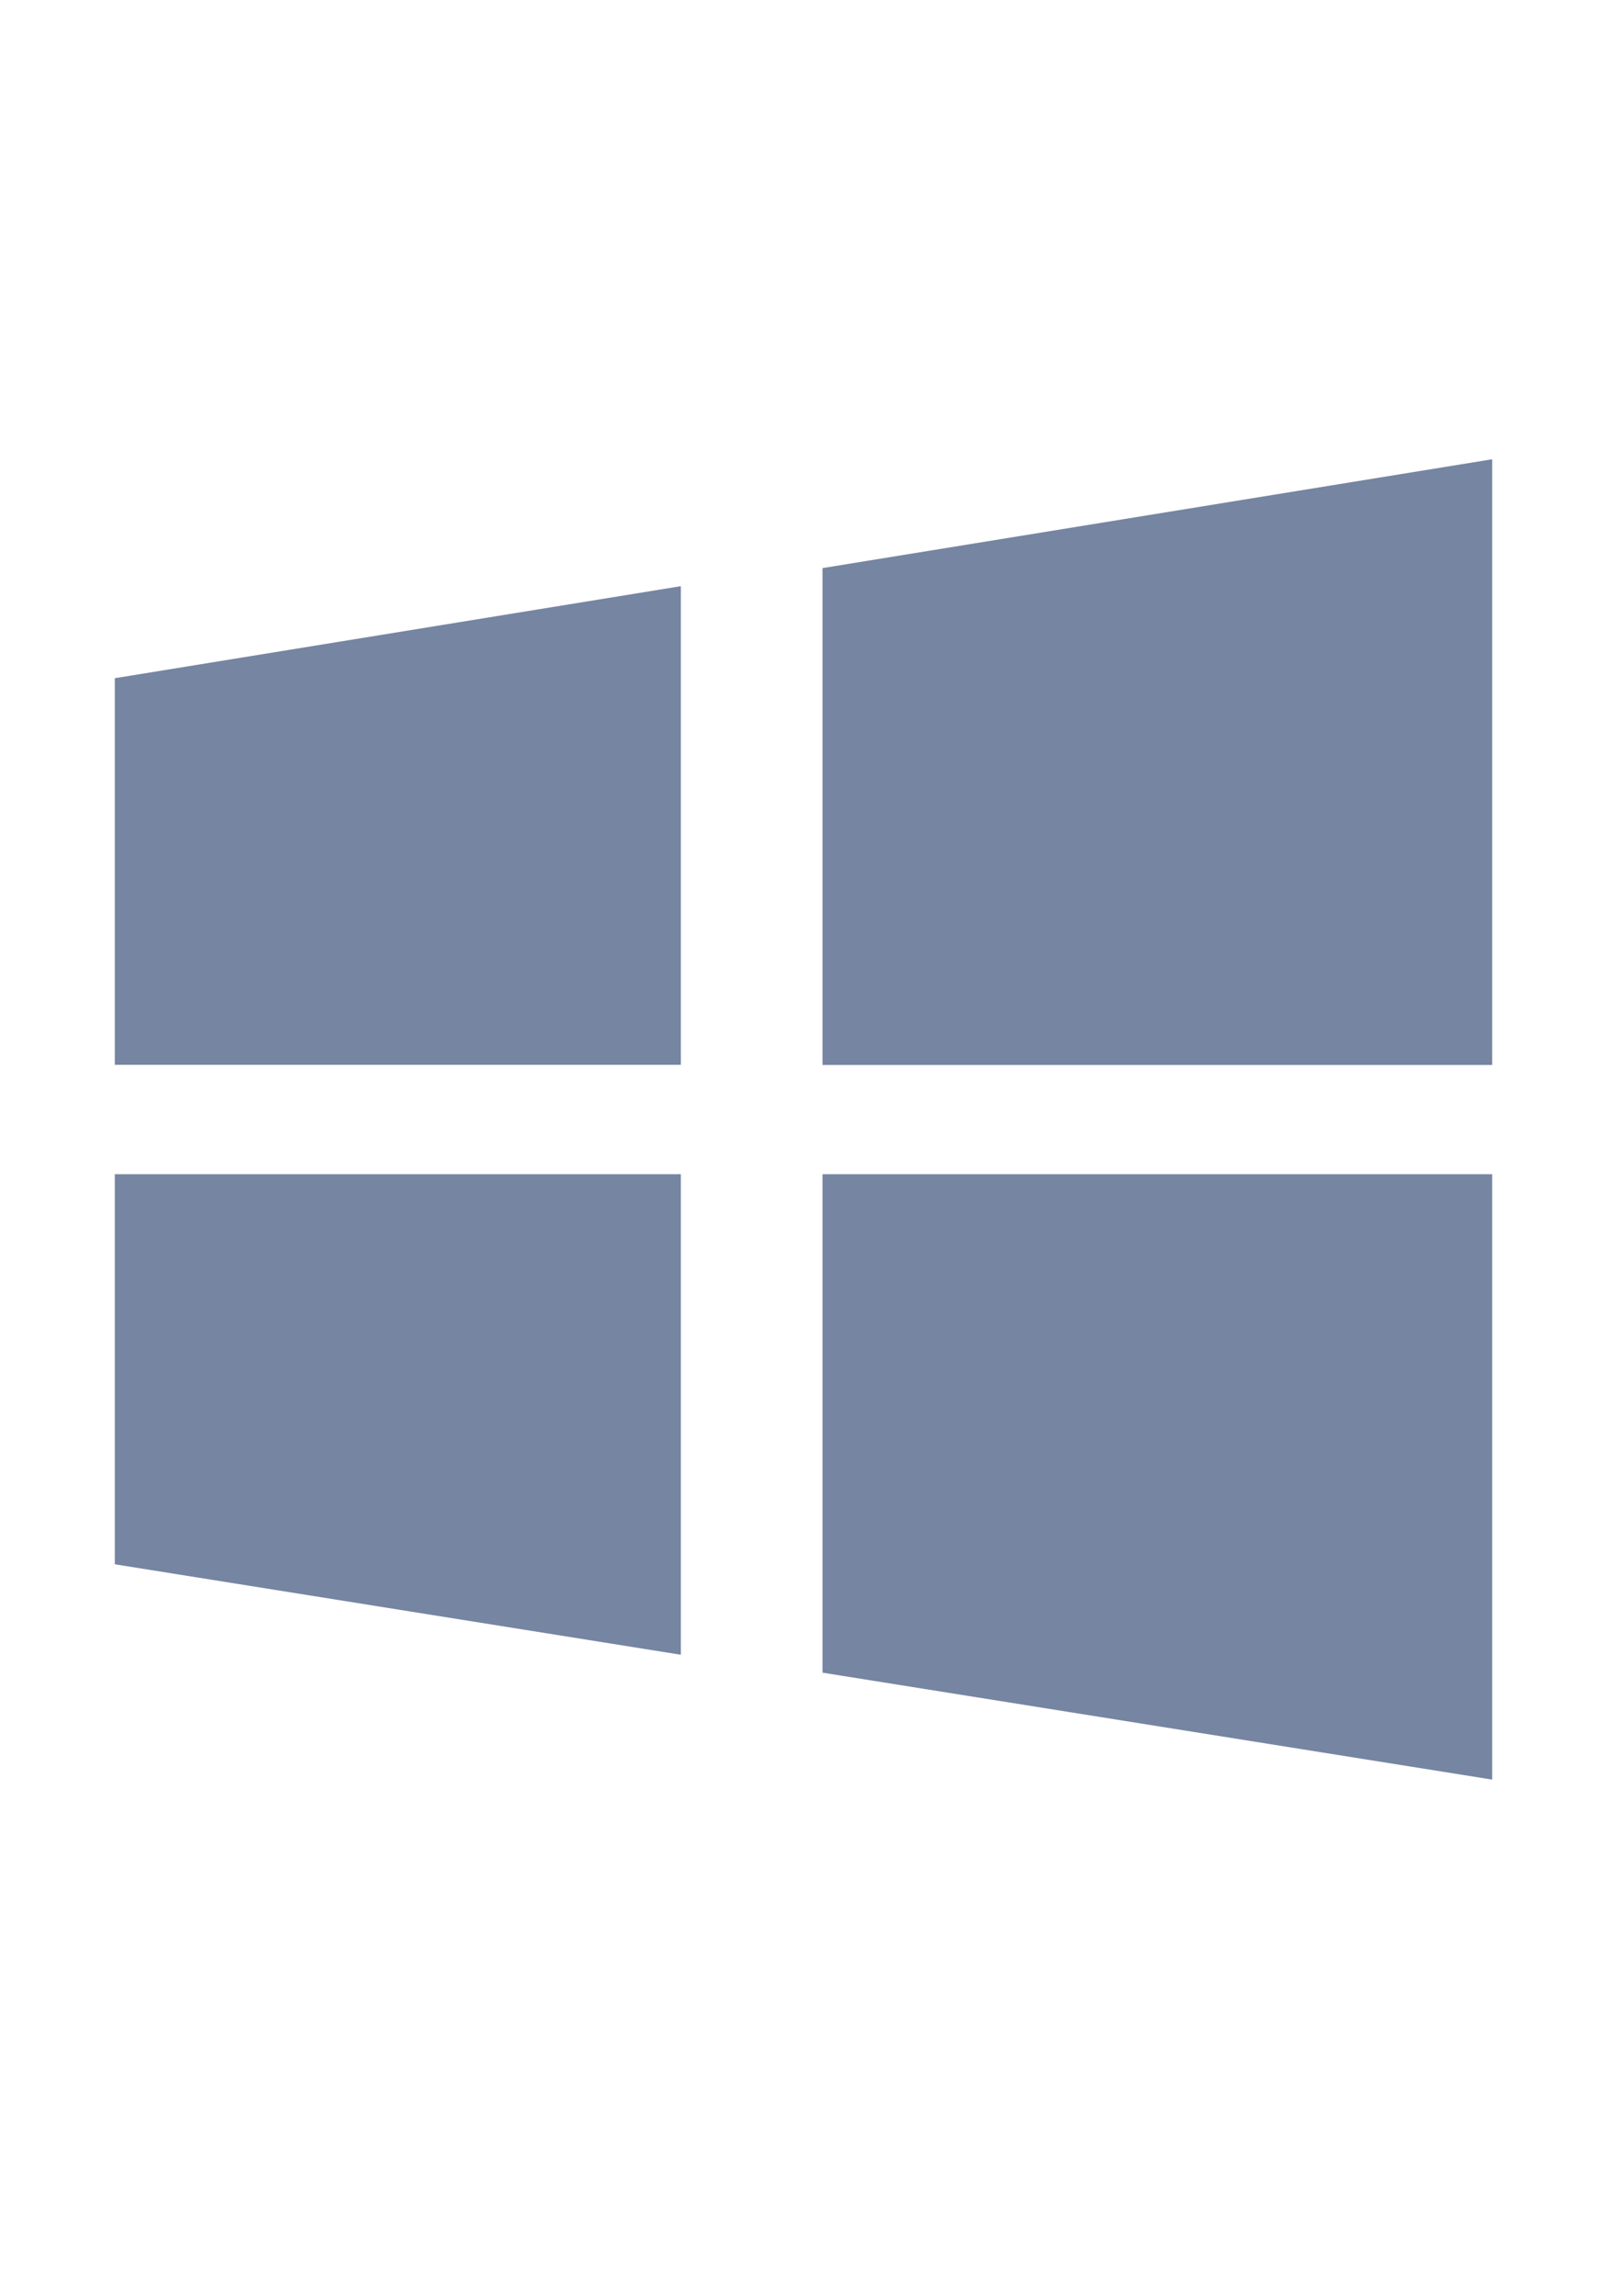 <svg width="28" height="40" viewBox="0 0 28 40" fill="none" xmlns="http://www.w3.org/2000/svg"><path d="M14.331 9.896V18.552H26V8L14.331 9.896ZM14.331 29.137L26 31V20.454H14.331V29.137ZM2 18.549H11.863V10.211L2 11.814V18.549ZM2 27.249L11.863 28.825V20.454H2V27.249Z" fill="#7685A1"/></svg>